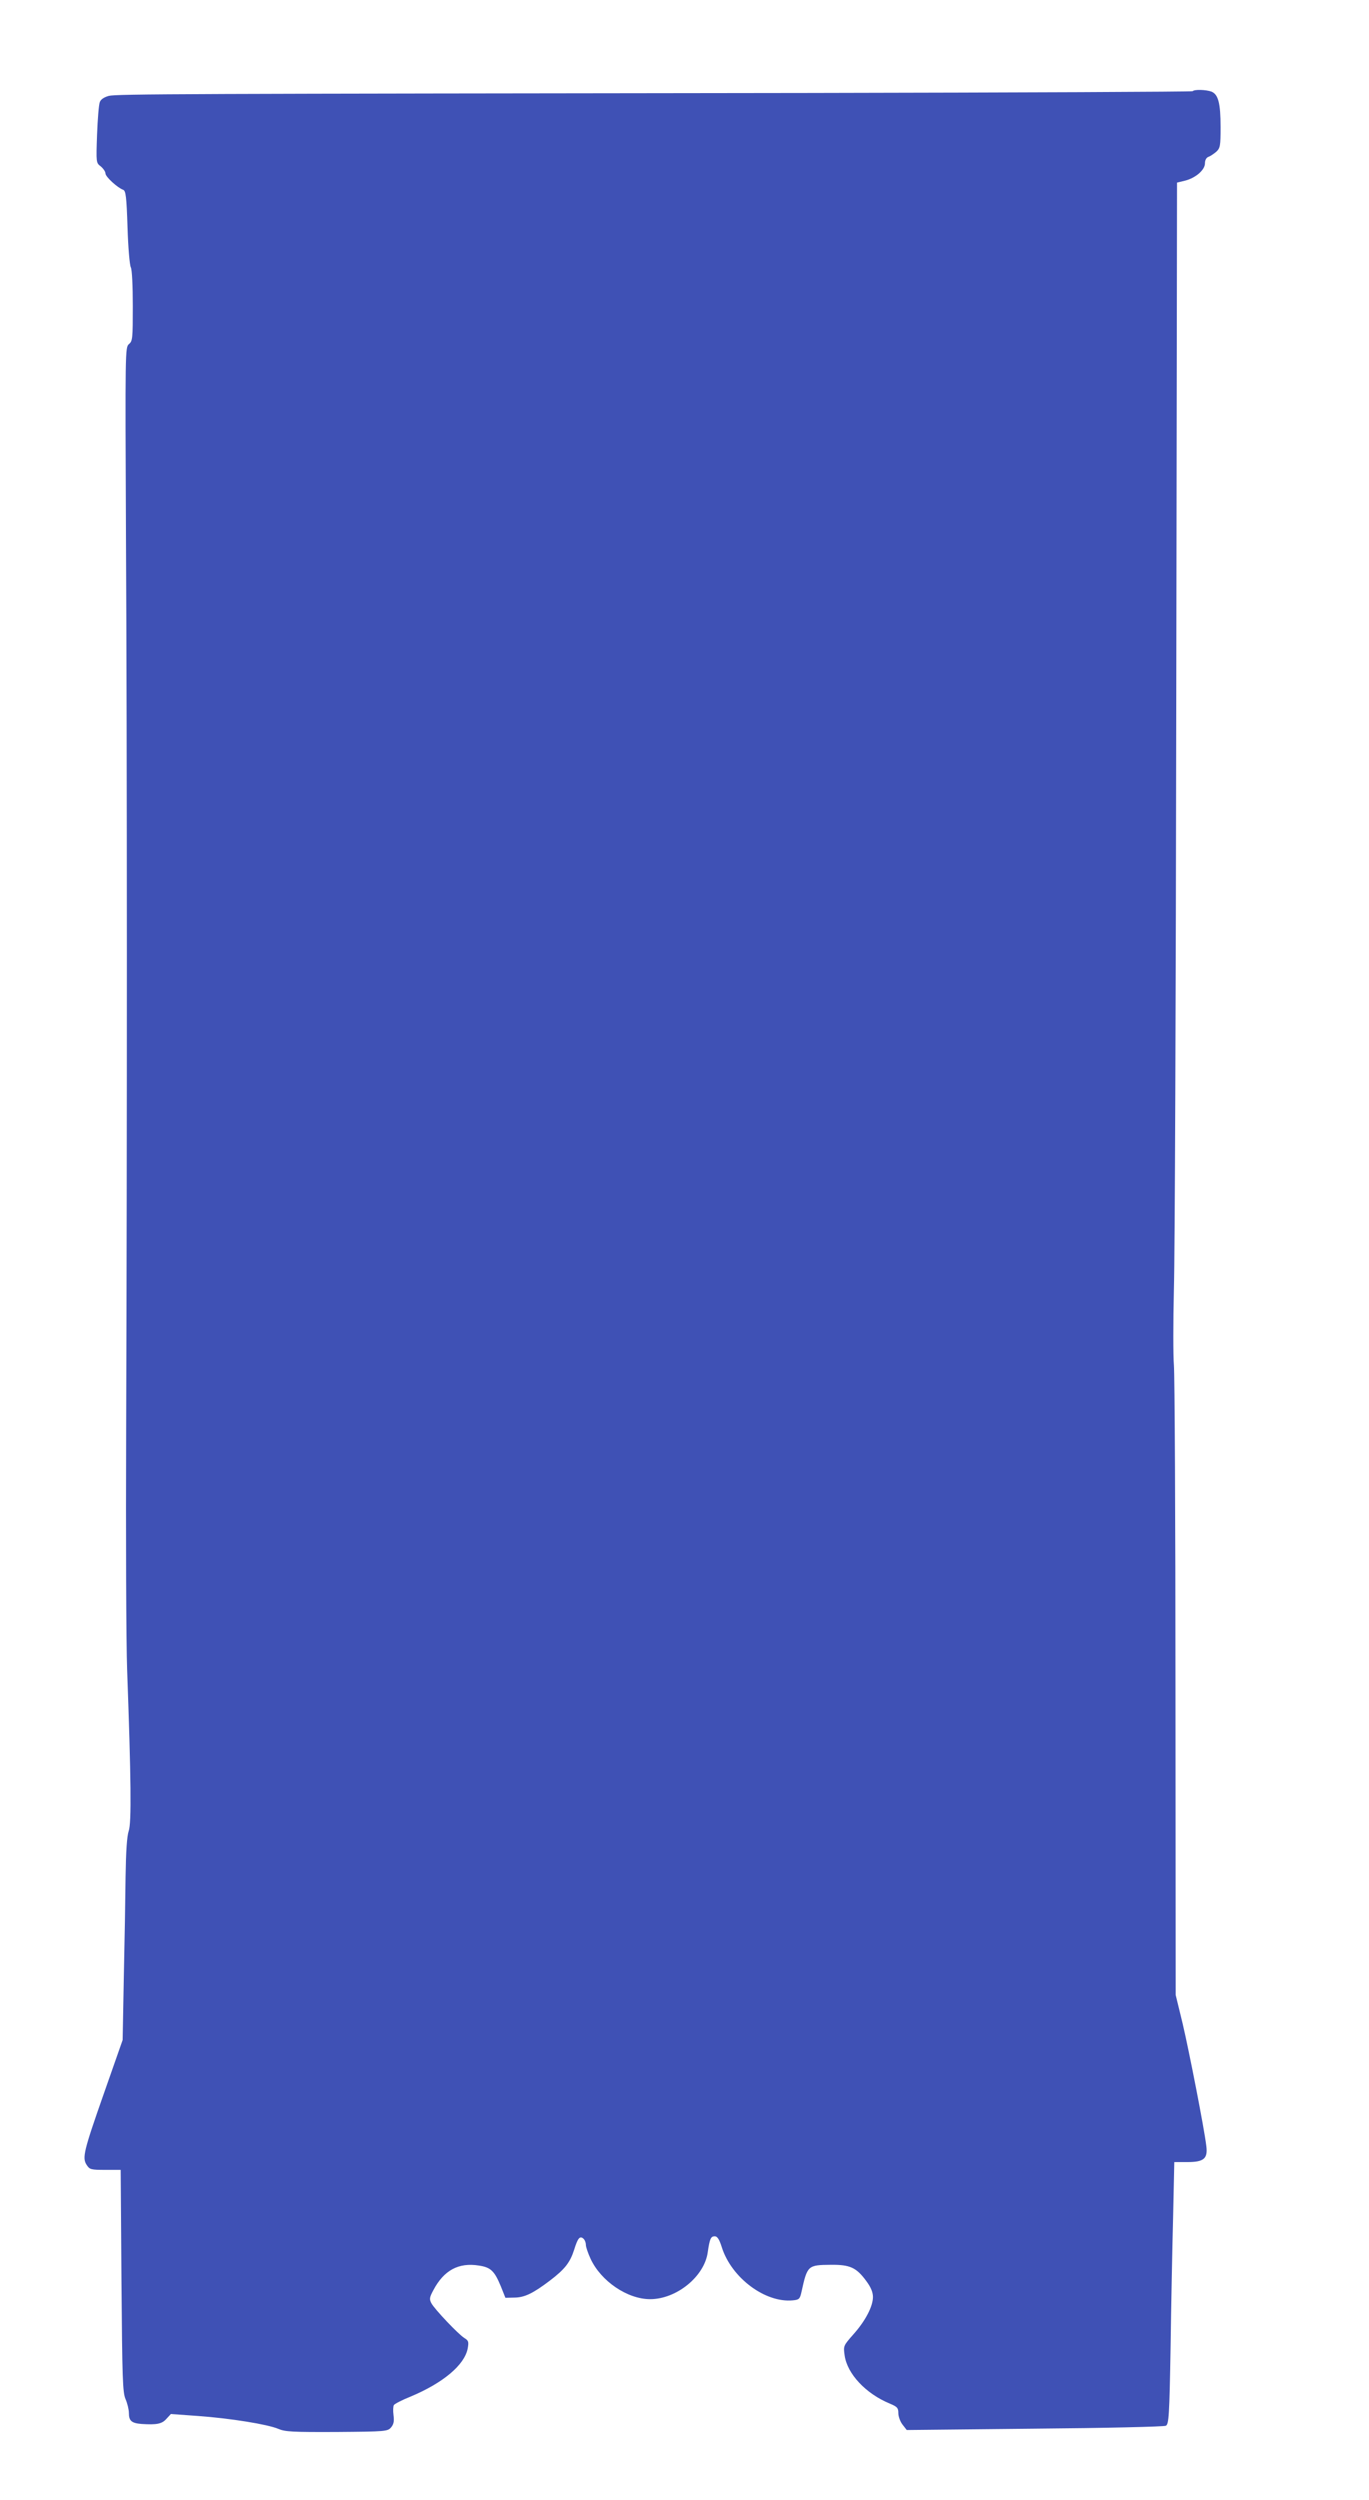 <?xml version="1.0" standalone="no"?>
<!DOCTYPE svg PUBLIC "-//W3C//DTD SVG 20010904//EN"
 "http://www.w3.org/TR/2001/REC-SVG-20010904/DTD/svg10.dtd">
<svg version="1.0" xmlns="http://www.w3.org/2000/svg"
 width="701pt" height="1280pt" viewBox="0 0 701 1280"
 preserveAspectRatio="xMidYMid meet">
<g transform="translate(0,1280) scale(0.1,-0.1)"
fill="#3f51b5" stroke="none">
<path d="M6107 12333 c-4 -3 -883 -7 -1954 -9 -3238 -4 -3556 -5 -3596 -15
-25 -7 -41 -18 -46 -32 -5 -12 -11 -87 -14 -166 -5 -144 -5 -145 19 -163 13
-11 24 -27 24 -36 0 -17 61 -73 91 -84 13 -5 17 -35 22 -192 3 -102 11 -195
17 -205 6 -12 10 -93 10 -198 0 -166 -1 -180 -20 -195 -19 -17 -19 -30 -15
-975 6 -1084 6 -3120 1 -4583 -2 -542 0 -1095 5 -1230 20 -555 23 -784 8 -825
-9 -27 -14 -103 -16 -235 -1 -107 -5 -339 -9 -515 l-6 -320 -94 -268 c-106
-302 -114 -335 -90 -372 15 -23 22 -25 95 -25 l79 0 4 -567 c4 -506 6 -572 21
-607 9 -21 17 -53 17 -71 0 -40 14 -52 65 -56 77 -5 104 0 127 26 l23 25 138
-10 c167 -12 358 -43 412 -66 35 -15 73 -17 300 -16 253 2 260 3 278 24 13 16
16 31 12 62 -3 23 -2 46 2 52 4 6 42 26 85 43 167 70 277 162 293 247 6 34 4
40 -17 53 -31 19 -153 148 -169 178 -11 21 -10 30 10 67 54 102 129 143 234
126 60 -9 79 -28 111 -105 l24 -60 44 1 c54 0 98 22 185 88 76 58 102 92 123
157 18 59 29 72 46 58 8 -6 14 -21 14 -33 0 -11 11 -43 24 -71 53 -115 189
-207 305 -207 135 0 278 116 295 240 10 70 16 82 36 82 13 0 23 -15 36 -56 49
-156 222 -286 364 -272 32 3 36 7 44 43 30 136 32 138 151 139 97 1 130 -14
180 -82 24 -32 35 -58 35 -83 0 -48 -39 -123 -101 -192 -50 -57 -51 -58 -44
-107 13 -94 108 -196 232 -247 38 -16 43 -22 43 -49 0 -17 10 -44 22 -59 l21
-27 656 7 c360 3 662 10 671 15 15 8 18 52 24 402 3 216 9 518 13 670 l6 278
67 0 c85 0 105 18 97 82 -11 92 -88 485 -121 626 l-36 148 -1 1570 c0 863 -4
1607 -8 1654 -4 47 -4 222 0 390 5 168 10 1511 12 2985 l4 2680 41 10 c55 14
102 55 102 89 0 16 7 29 18 33 9 3 27 15 40 26 20 19 22 29 22 127 0 122 -12
167 -47 181 -28 10 -87 12 -96 2z"/>
</g>
</svg>
